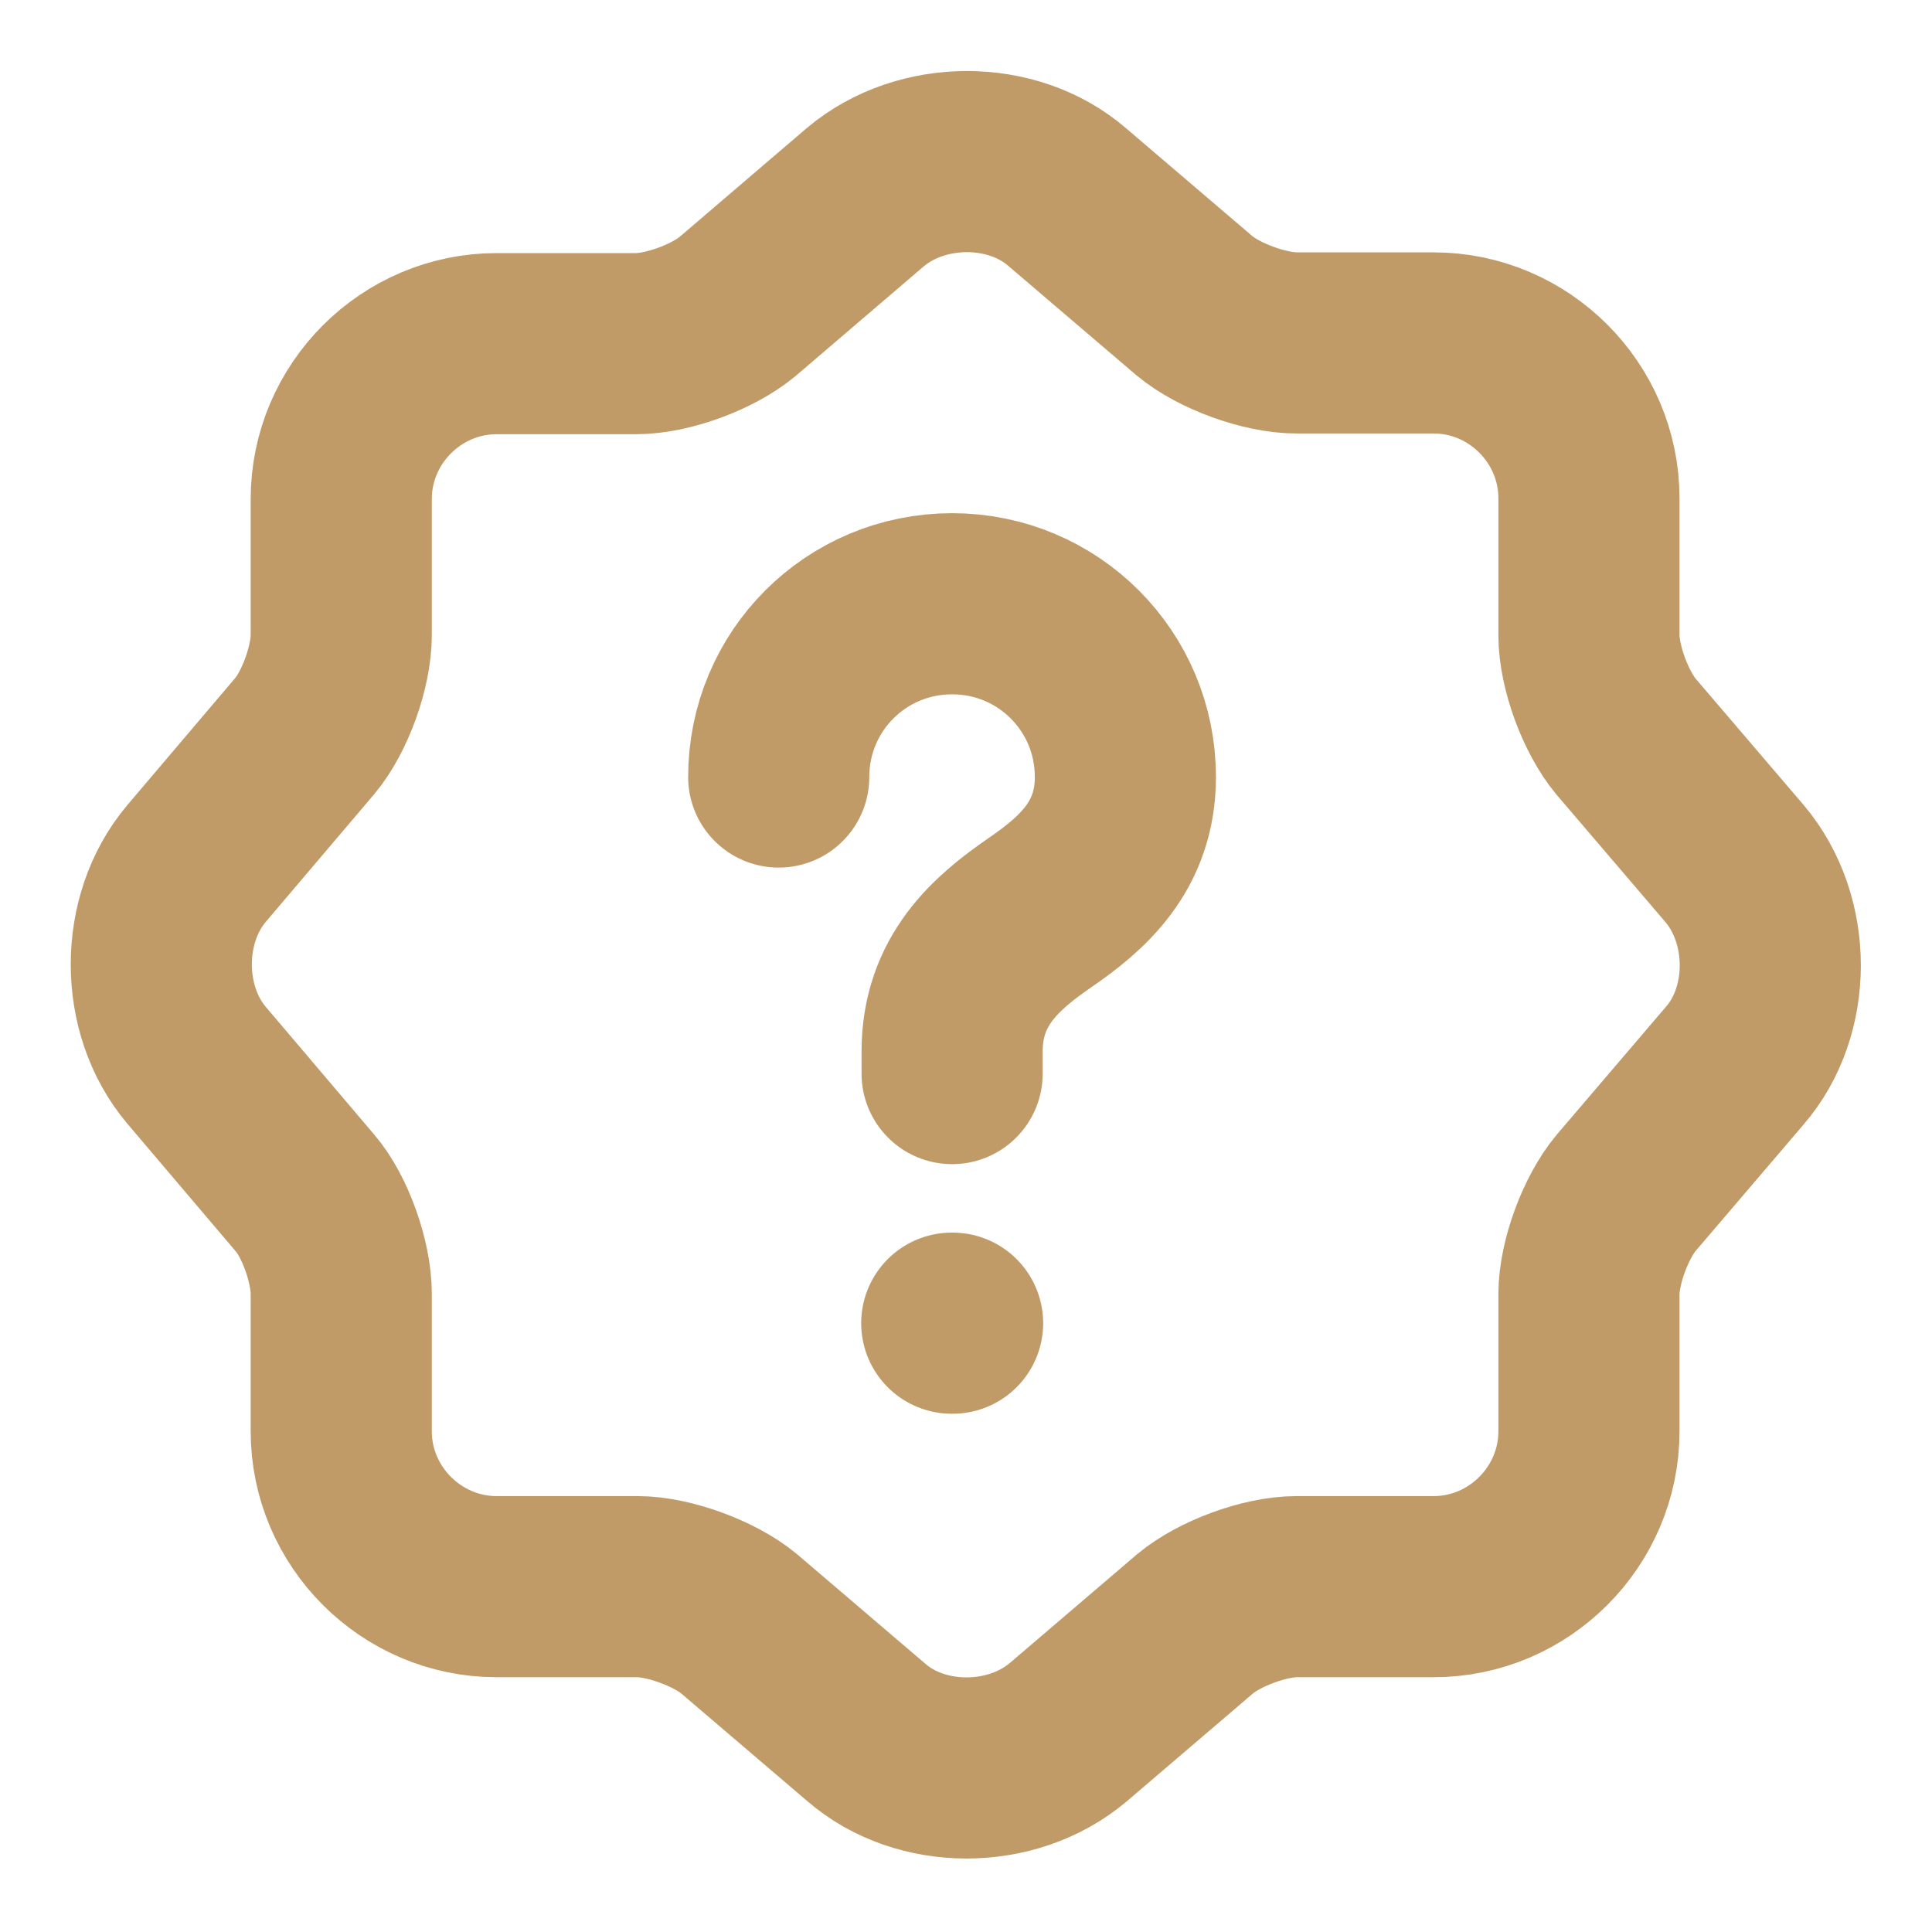 <?xml version="1.0" encoding="UTF-8"?> <svg xmlns="http://www.w3.org/2000/svg" width="16" height="16" viewBox="0 0 16 16" fill="none"> <path d="M7.166 1.633C7.633 1.24 8.386 1.24 8.839 1.633L9.893 2.533C10.093 2.7 10.473 2.84 10.739 2.84H11.873C12.579 2.84 13.159 3.42 13.159 4.126V5.26C13.159 5.526 13.299 5.9 13.466 6.1L14.366 7.153C14.759 7.62 14.759 8.373 14.366 8.826L13.466 9.88C13.299 10.08 13.159 10.453 13.159 10.72V11.853C13.159 12.56 12.579 13.14 11.873 13.14H10.739C10.473 13.14 10.099 13.28 9.899 13.446L8.846 14.346C8.379 14.74 7.626 14.74 7.173 14.346L6.119 13.446C5.919 13.28 5.539 13.14 5.279 13.14H4.113C3.406 13.14 2.826 12.56 2.826 11.853V10.713C2.826 10.453 2.693 10.073 2.526 9.88L1.626 8.82C1.239 8.36 1.239 7.613 1.626 7.153L2.526 6.093C2.693 5.893 2.826 5.52 2.826 5.26V4.133C2.826 3.426 3.406 2.846 4.113 2.846H5.266C5.533 2.846 5.906 2.706 6.106 2.54L7.166 1.633Z" stroke="#C09B67" stroke-width="1.5" stroke-linecap="round" stroke-linejoin="round"></path> <path d="M7.885 8.891V8.709C7.885 8.122 8.248 7.81 8.611 7.559C8.965 7.317 9.32 7.006 9.32 6.435C9.32 5.64 8.68 5 7.885 5C7.089 5 6.449 5.64 6.449 6.435" stroke="#C09B67" stroke-width="1.5" stroke-linecap="round" stroke-linejoin="round"></path> <path d="M7.882 10.958H7.889" stroke="#C09B67" stroke-width="1.5" stroke-linecap="round" stroke-linejoin="round"></path> </svg> 